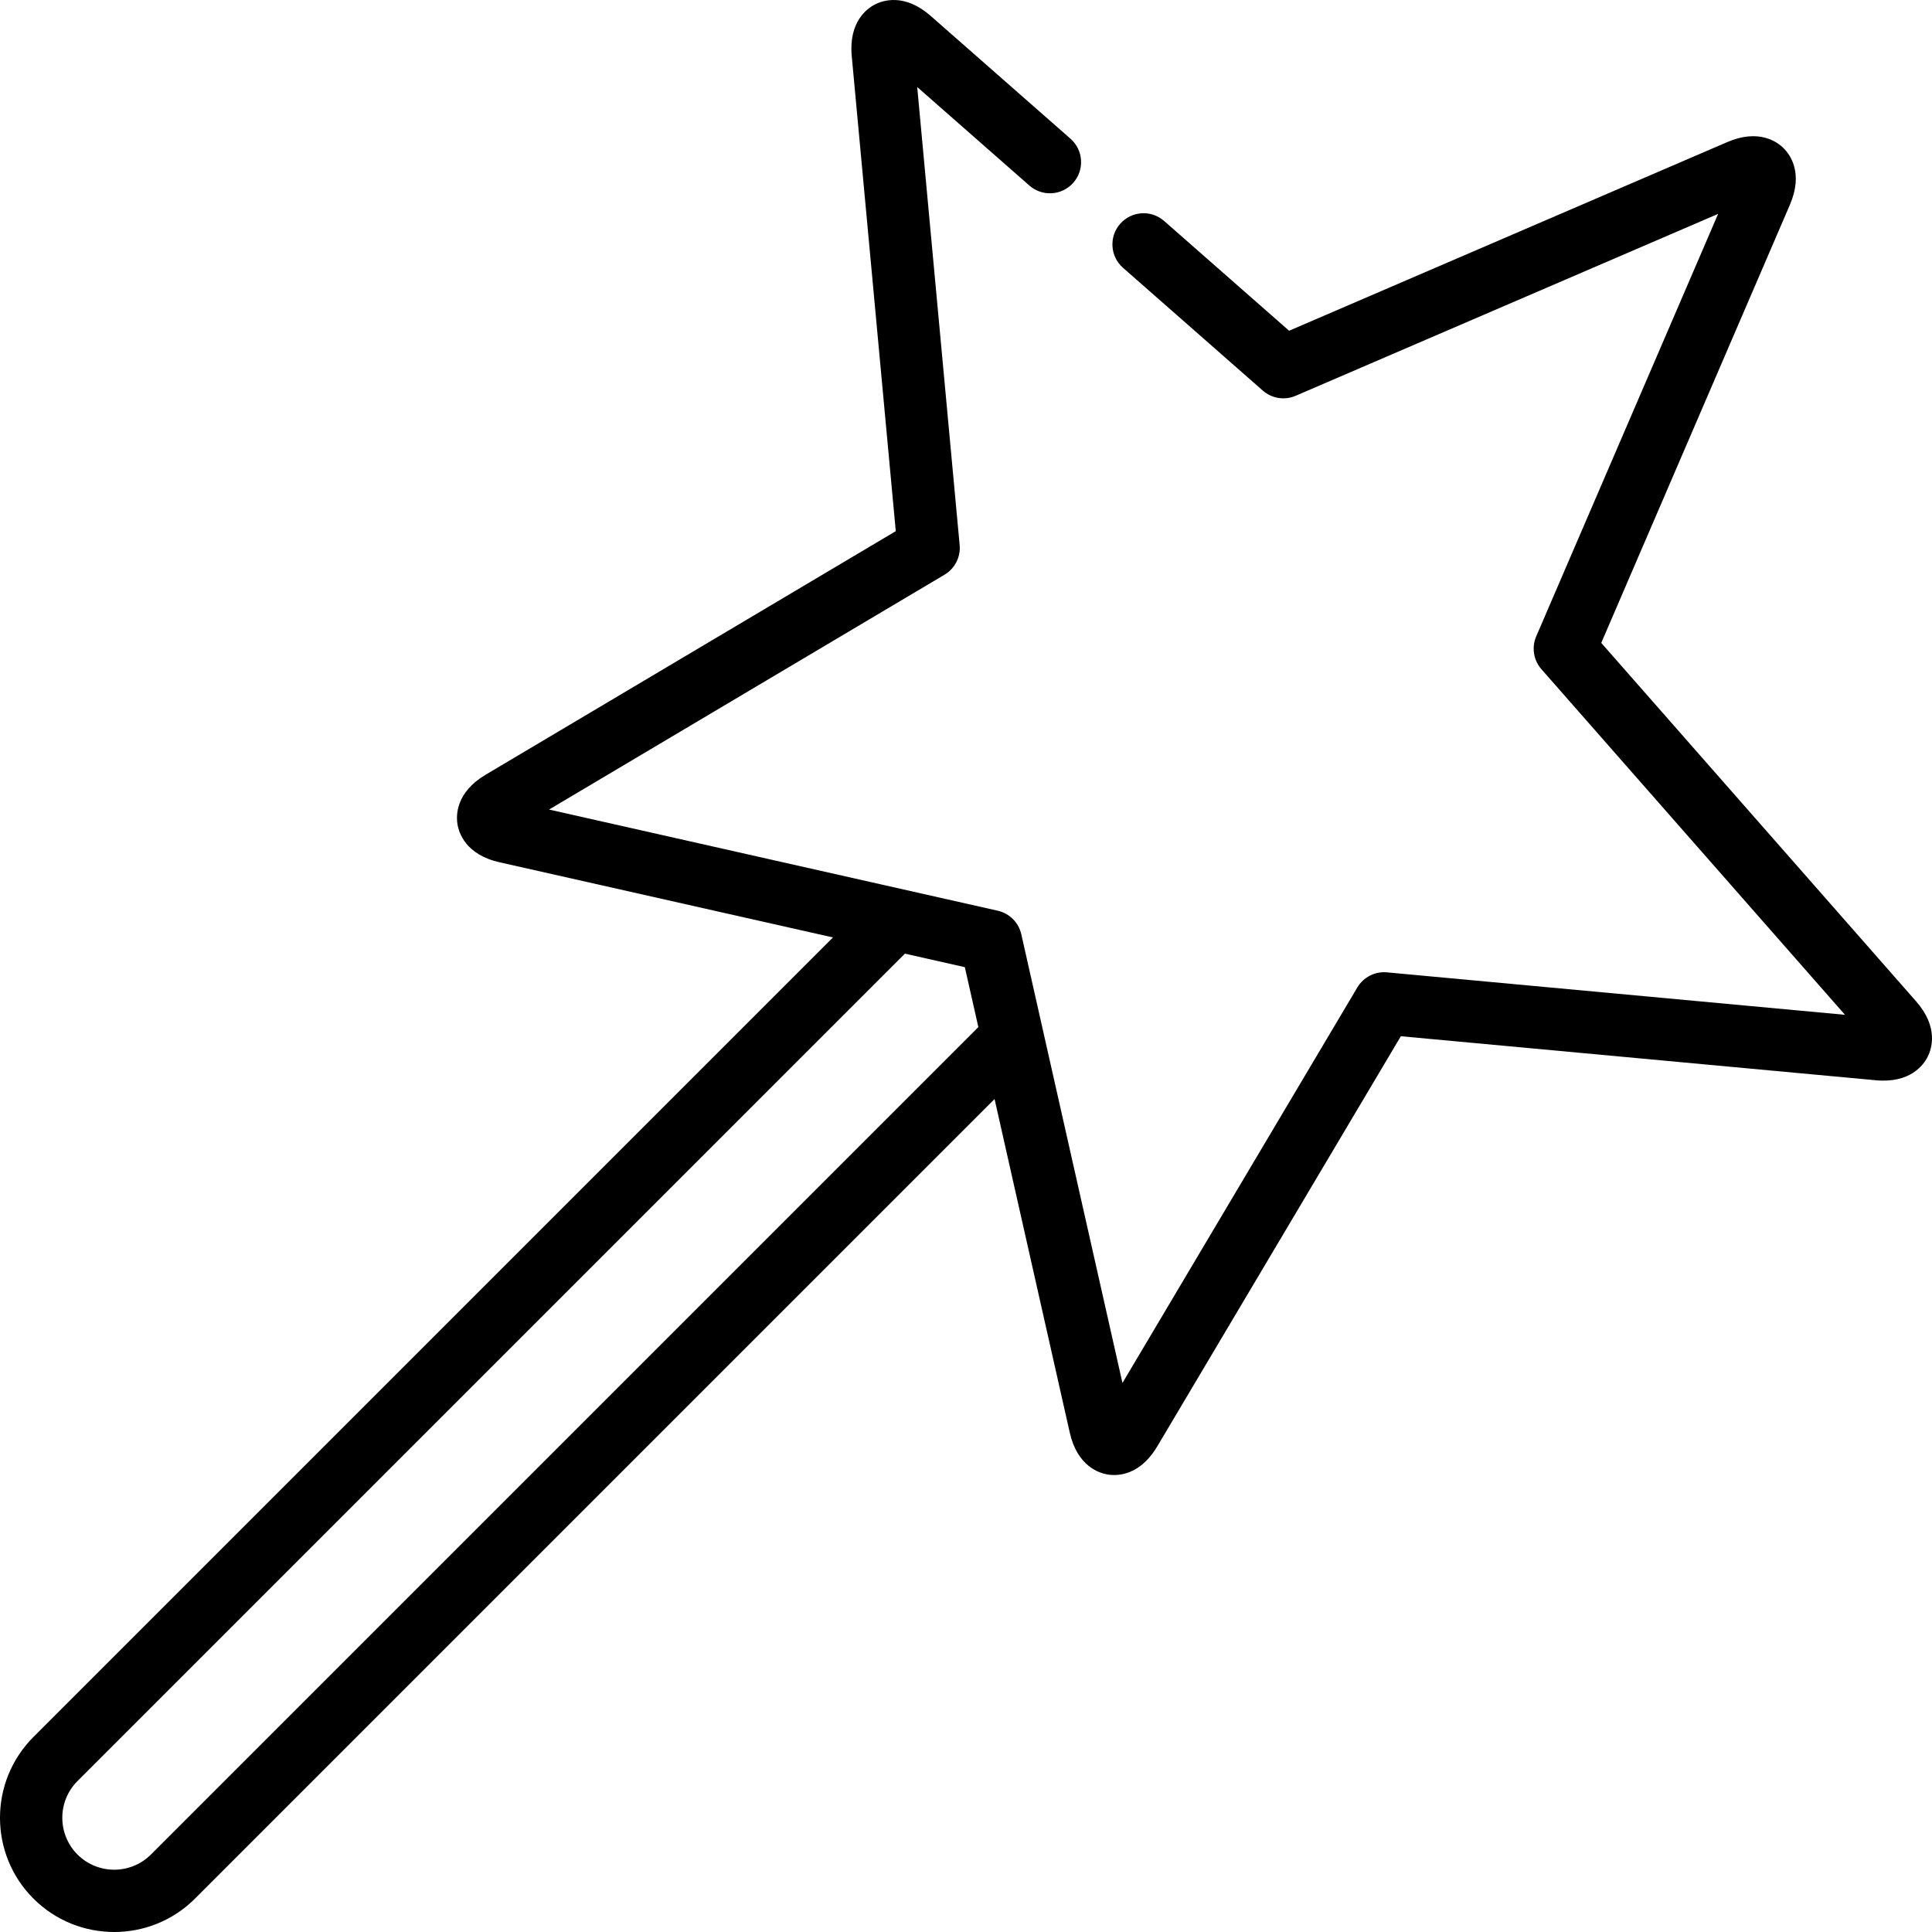 <?xml version="1.0" encoding="iso-8859-1"?>
<!-- Uploaded to: SVG Repo, www.svgrepo.com, Generator: SVG Repo Mixer Tools -->
<!DOCTYPE svg PUBLIC "-//W3C//DTD SVG 1.1//EN" "http://www.w3.org/Graphics/SVG/1.1/DTD/svg11.dtd">
<svg fill="#000000" height="800px" width="800px" version="1.1" id="Capa_1" xmlns="http://www.w3.org/2000/svg" xmlns:xlink="http://www.w3.org/1999/xlink" 
	 viewBox="0 0 464.988 464.988" xml:space="preserve">
<path d="M461.15,240.985l-75.764-86.254l45.401-105.444c3.289-7.637,0.054-12.052-1.49-13.595c-1.542-1.544-5.959-4.778-13.594-1.49
	L310.258,79.603l-30.076-26.418c-3.11-2.732-7.851-2.428-10.584,0.686c-2.733,3.111-2.427,7.851,0.686,10.584l33.638,29.547
	c2.176,1.912,5.258,2.399,7.915,1.254l101.677-43.779l-43.779,101.677c-1.145,2.659-0.657,5.74,1.254,7.915l73.057,83.172
	l-110.229-10.217c-2.886-0.265-5.662,1.149-7.141,3.639l-56.526,95.182l-24.346-107.99c-0.637-2.824-2.843-5.03-5.667-5.667
	l-107.992-24.347l95.184-56.525c2.489-1.479,3.905-4.258,3.638-7.141L220.75,20.944l26.995,23.712
	c3.112,2.733,7.852,2.429,10.584-0.686c2.733-3.111,2.427-7.851-0.686-10.584L224.005,3.839c-6.247-5.487-11.444-3.776-13.39-2.783
	c-1.945,0.99-6.386,4.189-5.618,12.469l10.595,114.313l-98.71,58.62c-7.148,4.246-7.126,9.718-6.784,11.874
	c0.342,2.155,2.012,7.367,10.122,9.196l80.256,18.093L8.042,418.056c-10.722,10.723-10.722,28.169,0,38.892
	c5.361,5.36,12.403,8.041,19.446,8.041c7.042,0,14.084-2.681,19.445-8.041l192.435-192.435l18.093,80.255
	c1.827,8.111,7.039,9.781,9.194,10.123c0.392,0.062,0.893,0.113,1.476,0.113c2.628,0,6.925-1.047,10.399-6.898l58.621-98.71
	l114.313,10.596c8.277,0.771,11.478-3.673,12.469-5.618S466.637,247.23,461.15,240.985z M36.326,446.34
	c-4.873,4.876-12.804,4.874-17.677,0c-4.874-4.873-4.874-12.804,0-17.677l199.14-199.14l14.425,3.252l3.252,14.425L36.326,446.34z"
	/>
</svg>